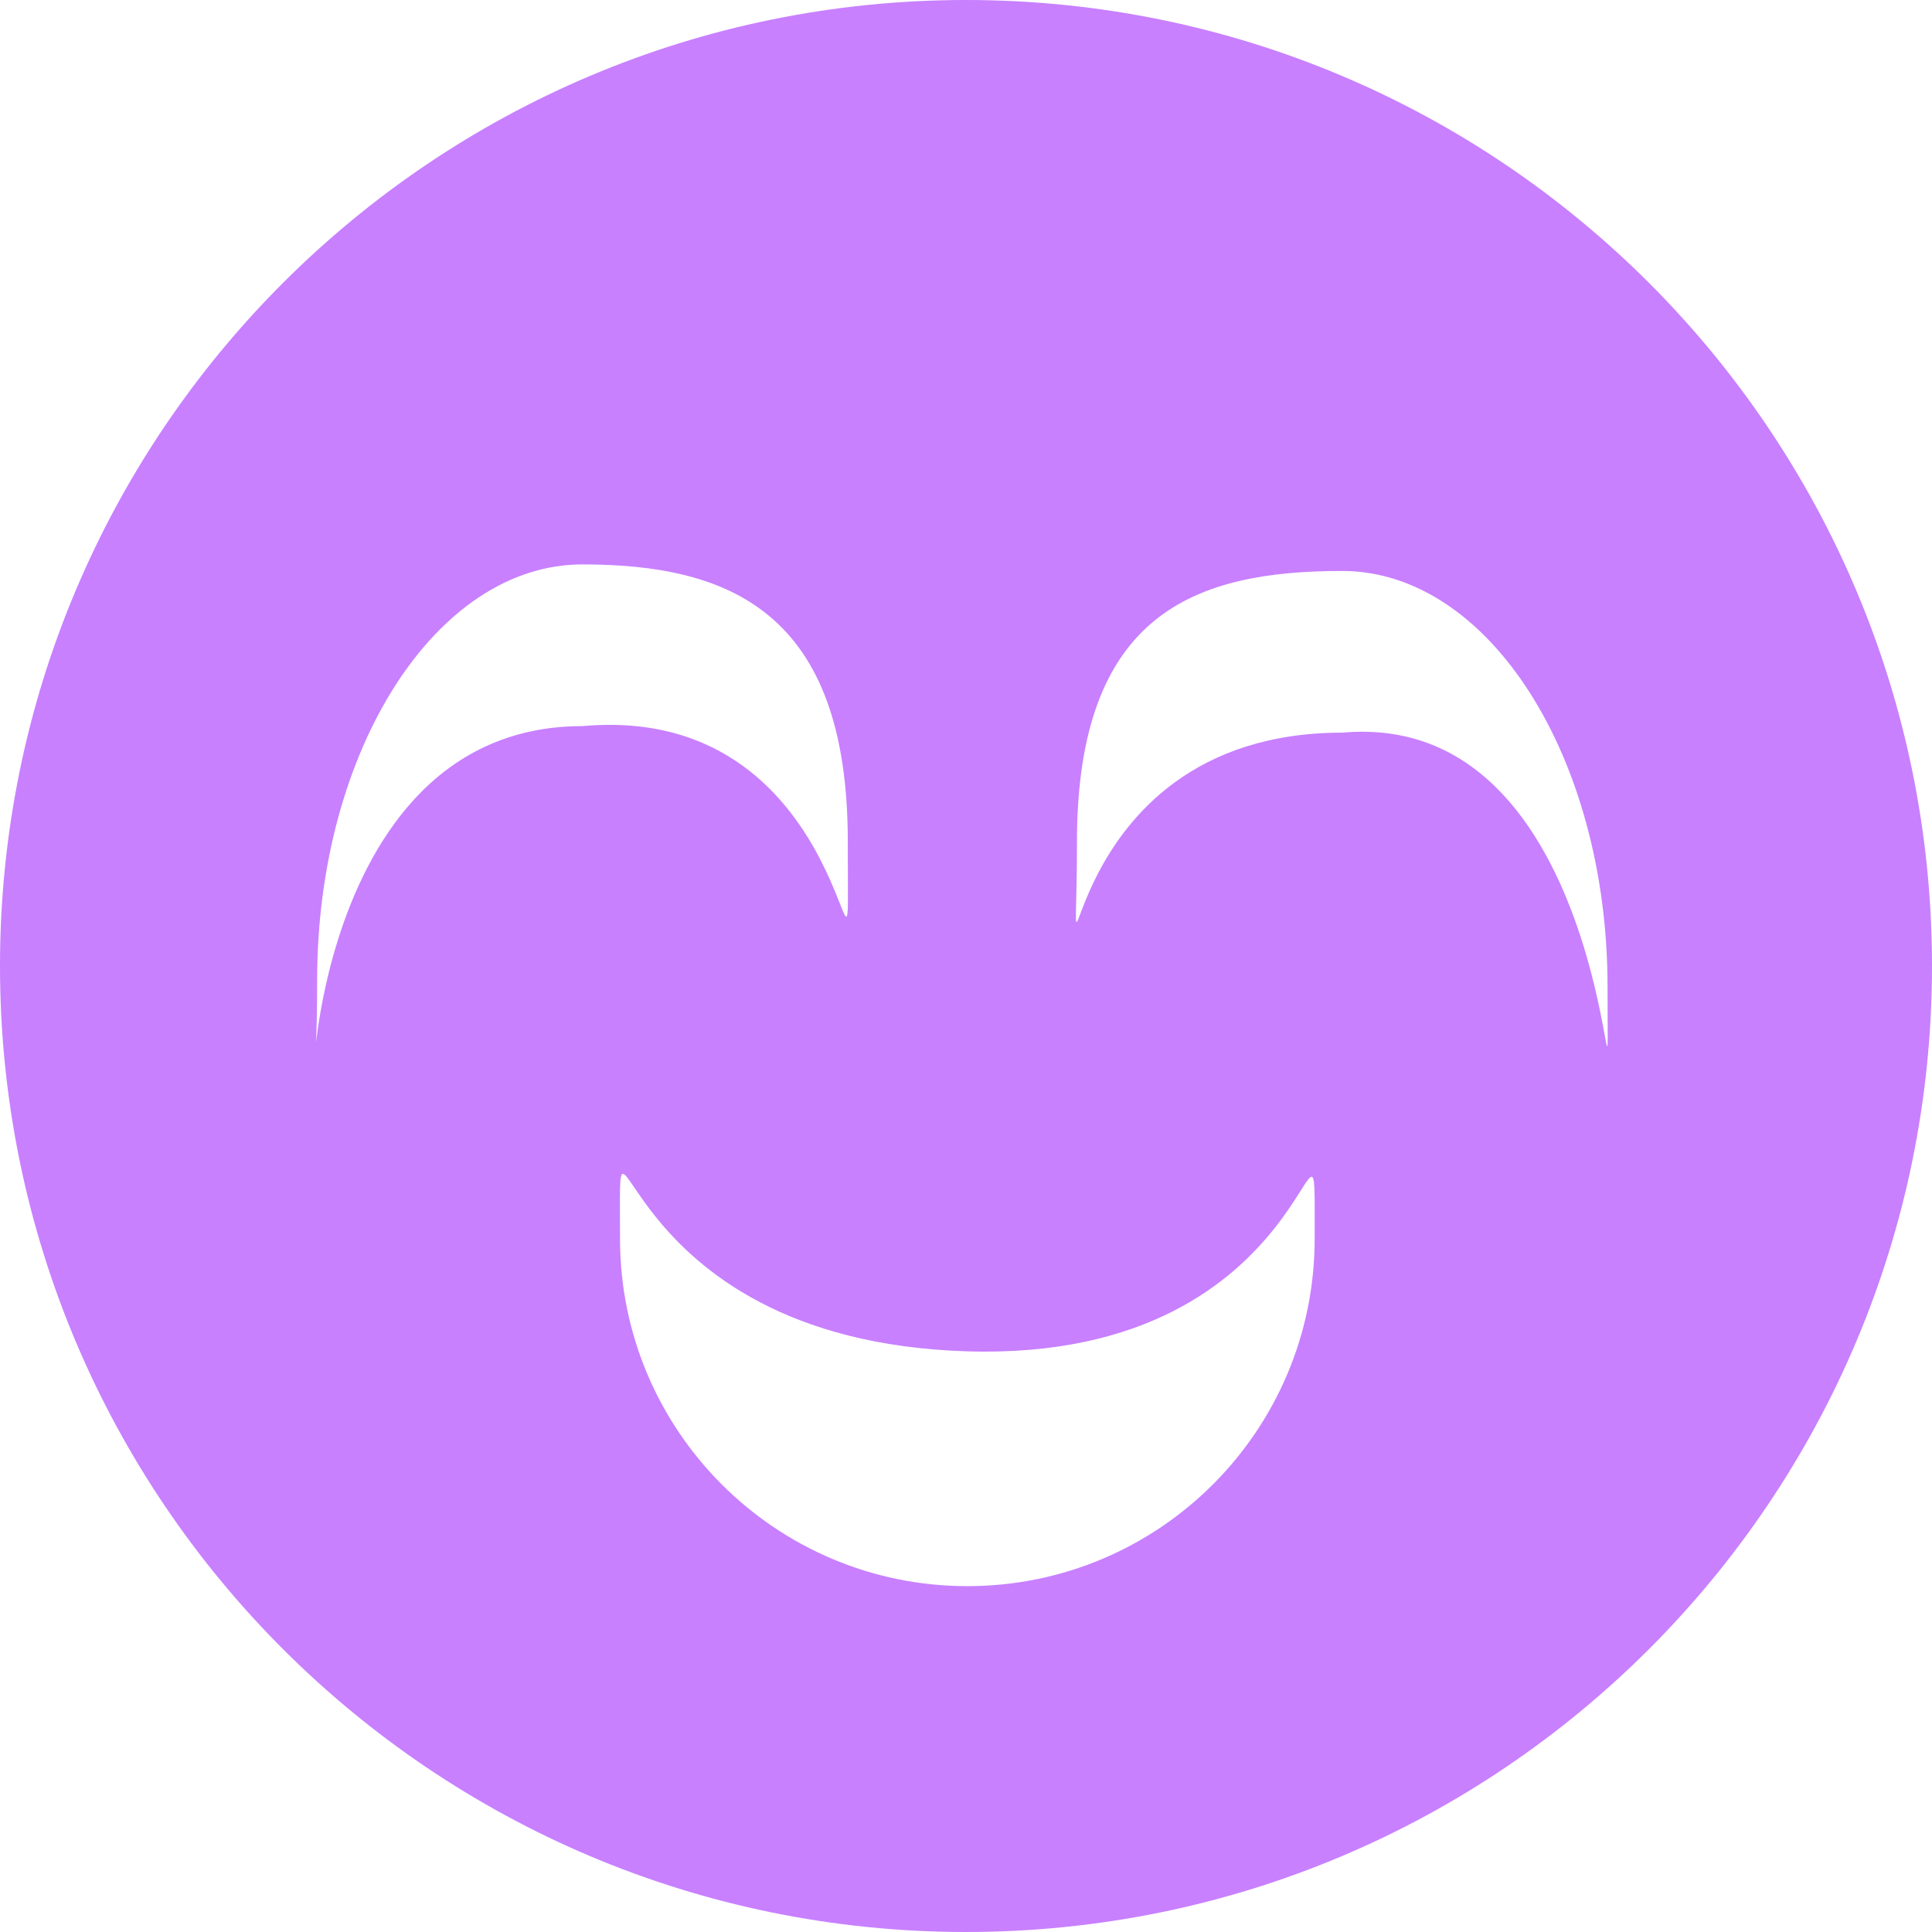 <svg width="64" height="64" viewBox="0 0 64 64" fill="none" xmlns="http://www.w3.org/2000/svg">
<path d="M32 0C49.673 0 64 14.327 64 32C64 49.673 49.673 64 32 64C14.327 64 6.65782e-07 49.673 0 32C5.70599e-05 14.327 14.327 7.41695e-05 32 0ZM32.045 44.765C20.009 44.4 20.539 34.683 20.539 41.037C20.539 47.392 25.691 52.543 32.045 52.543C38.399 52.543 43.55 47.391 43.55 41.037C43.55 34.684 43.912 45.124 32.045 44.765ZM44.464 18.914C39.61 18.914 35.675 20.297 35.675 27.903C35.675 35.509 34.599 24.27 44.464 24.27C53.79 23.435 53.252 40.291 53.252 32.687C53.252 25.081 49.318 18.915 44.464 18.914ZM19.295 18.697C14.441 18.697 10.506 24.863 10.506 32.469C10.506 40.075 9.43 24.053 19.295 24.053C28.621 23.218 28.084 35.471 28.084 27.866C28.084 20.261 24.149 18.697 19.295 18.697Z" fill="#C880FF"/>
</svg>

